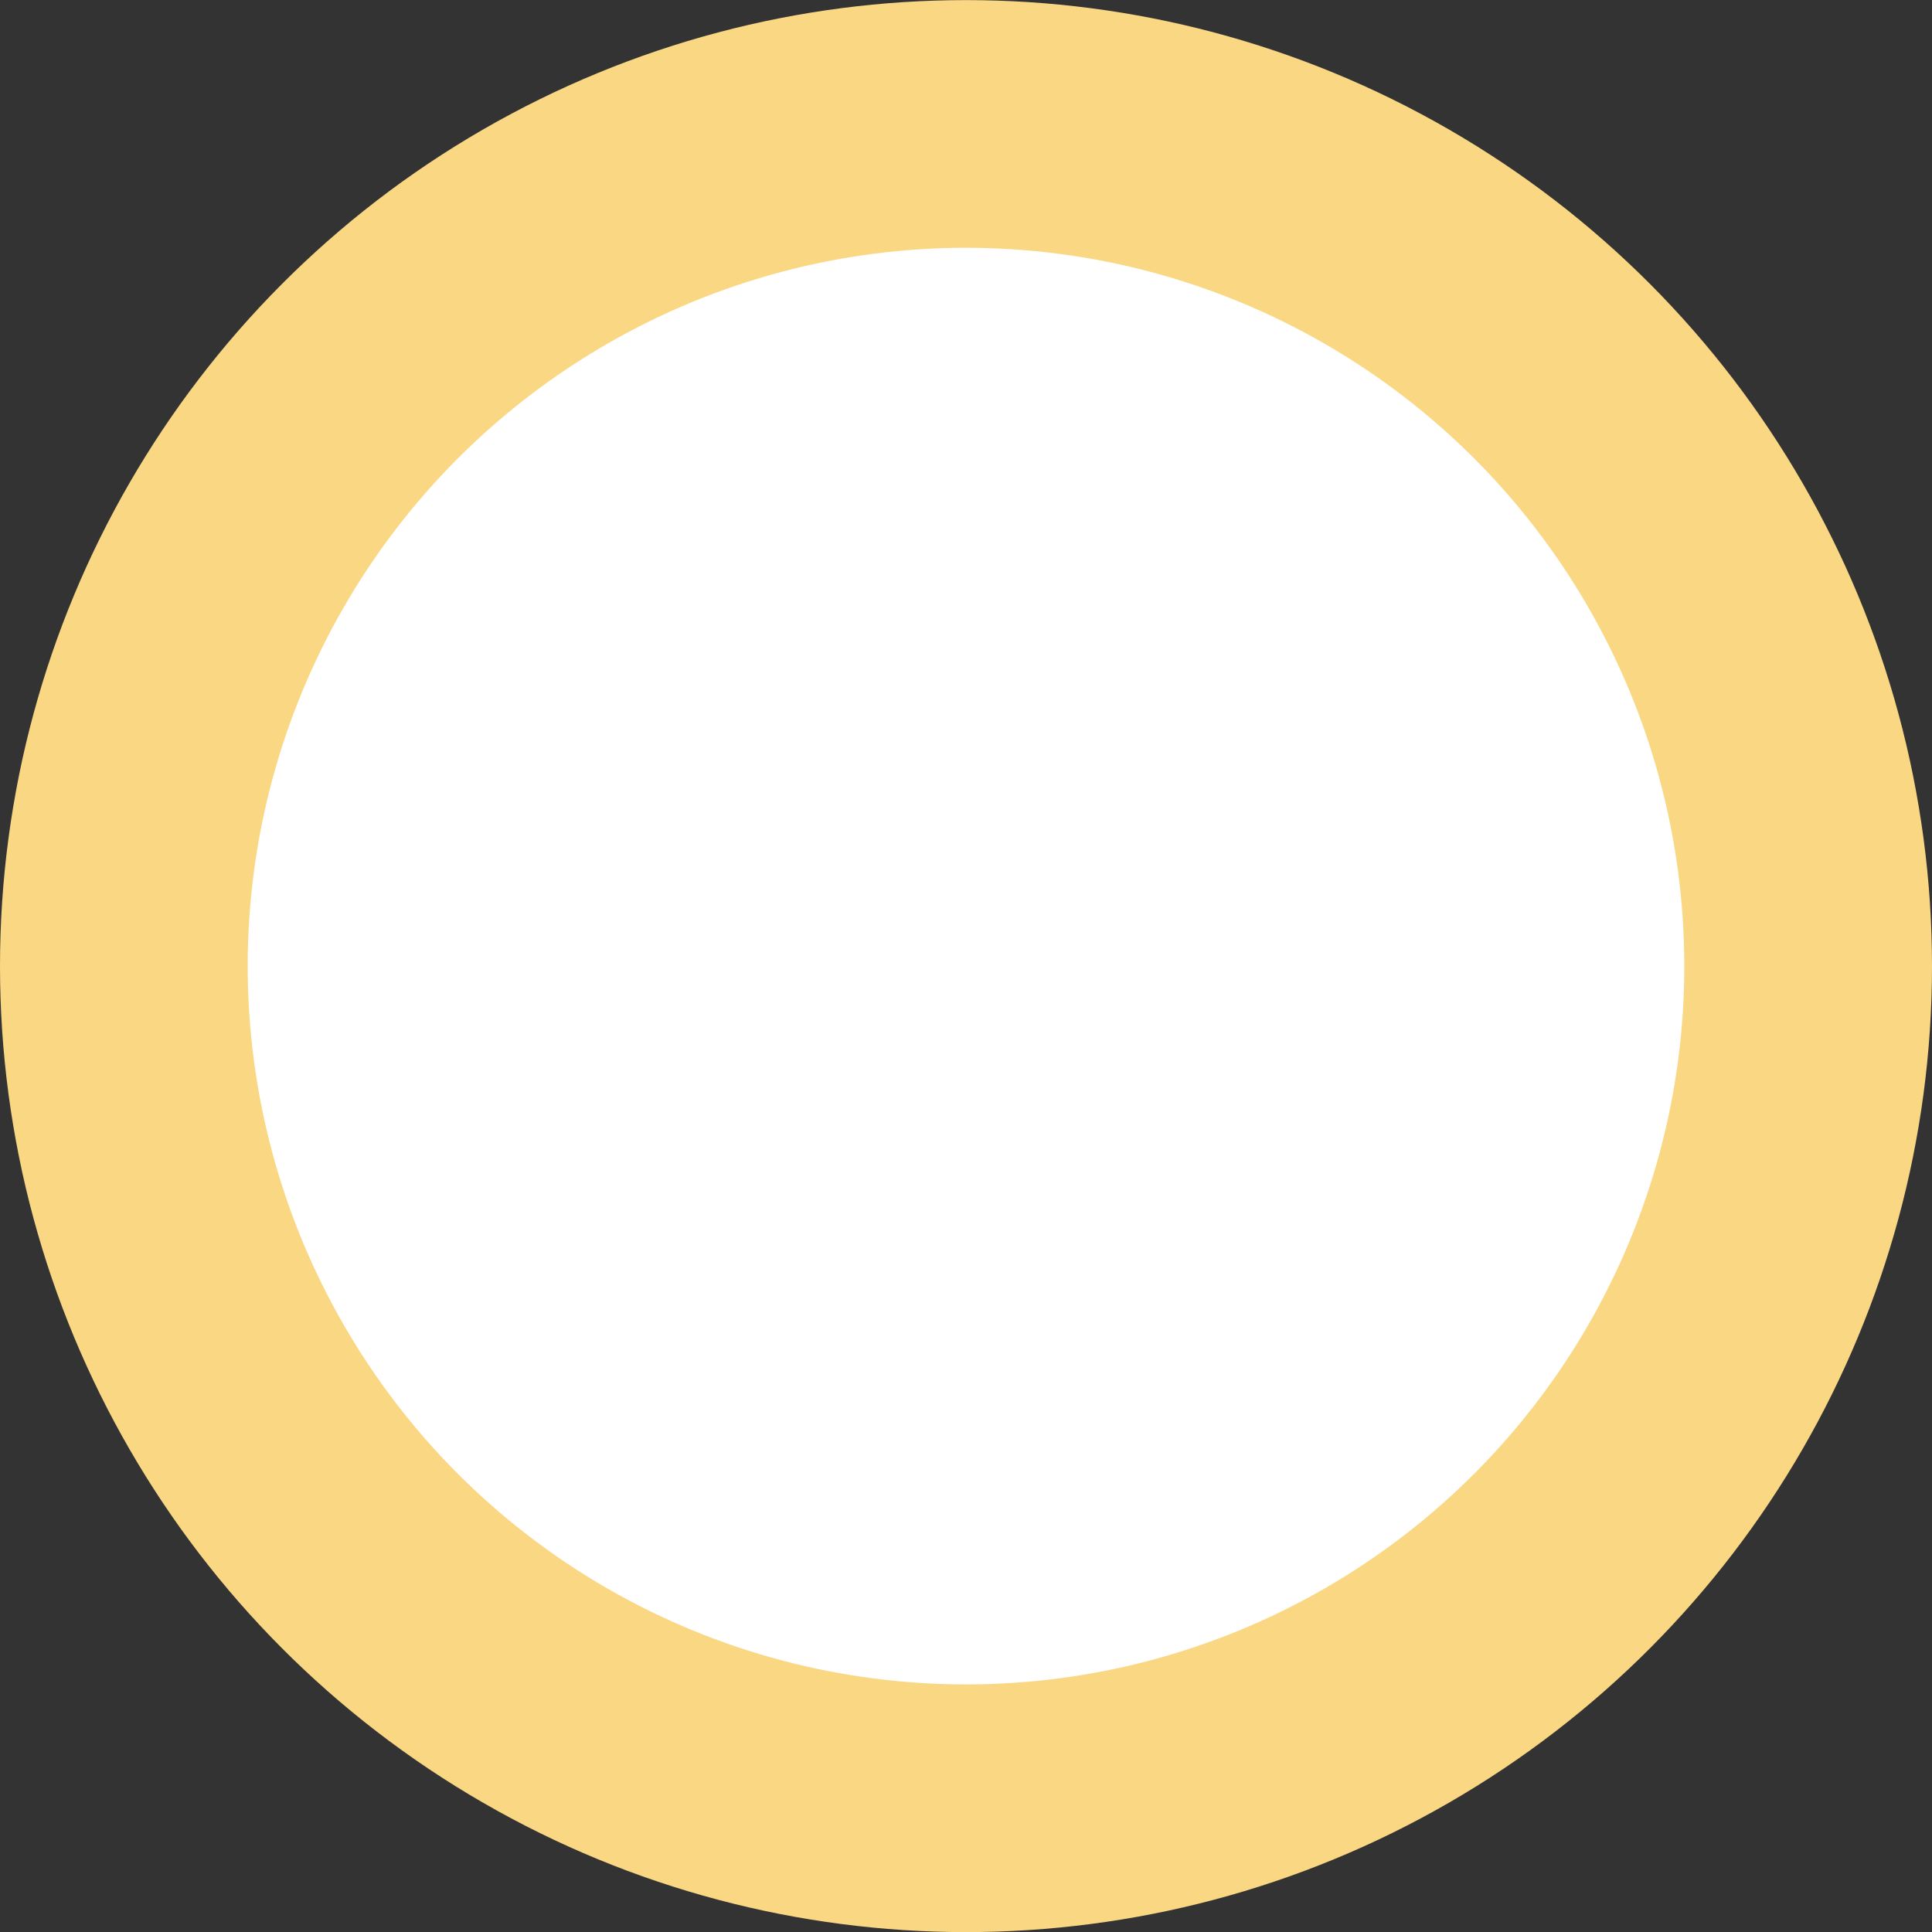 <svg width="39" height="39" viewBox="0 0 39 39" fill="none" xmlns="http://www.w3.org/2000/svg">
<rect x="0" y="0" width="39" height="39" fill="#333333" stroke="none"/>
<circle cx="19.5" cy="19.502" r="19.5" fill="#FAD783"/>
<circle cx="19.5" cy="19.502" r="14.5" fill="white"/>
</svg>
